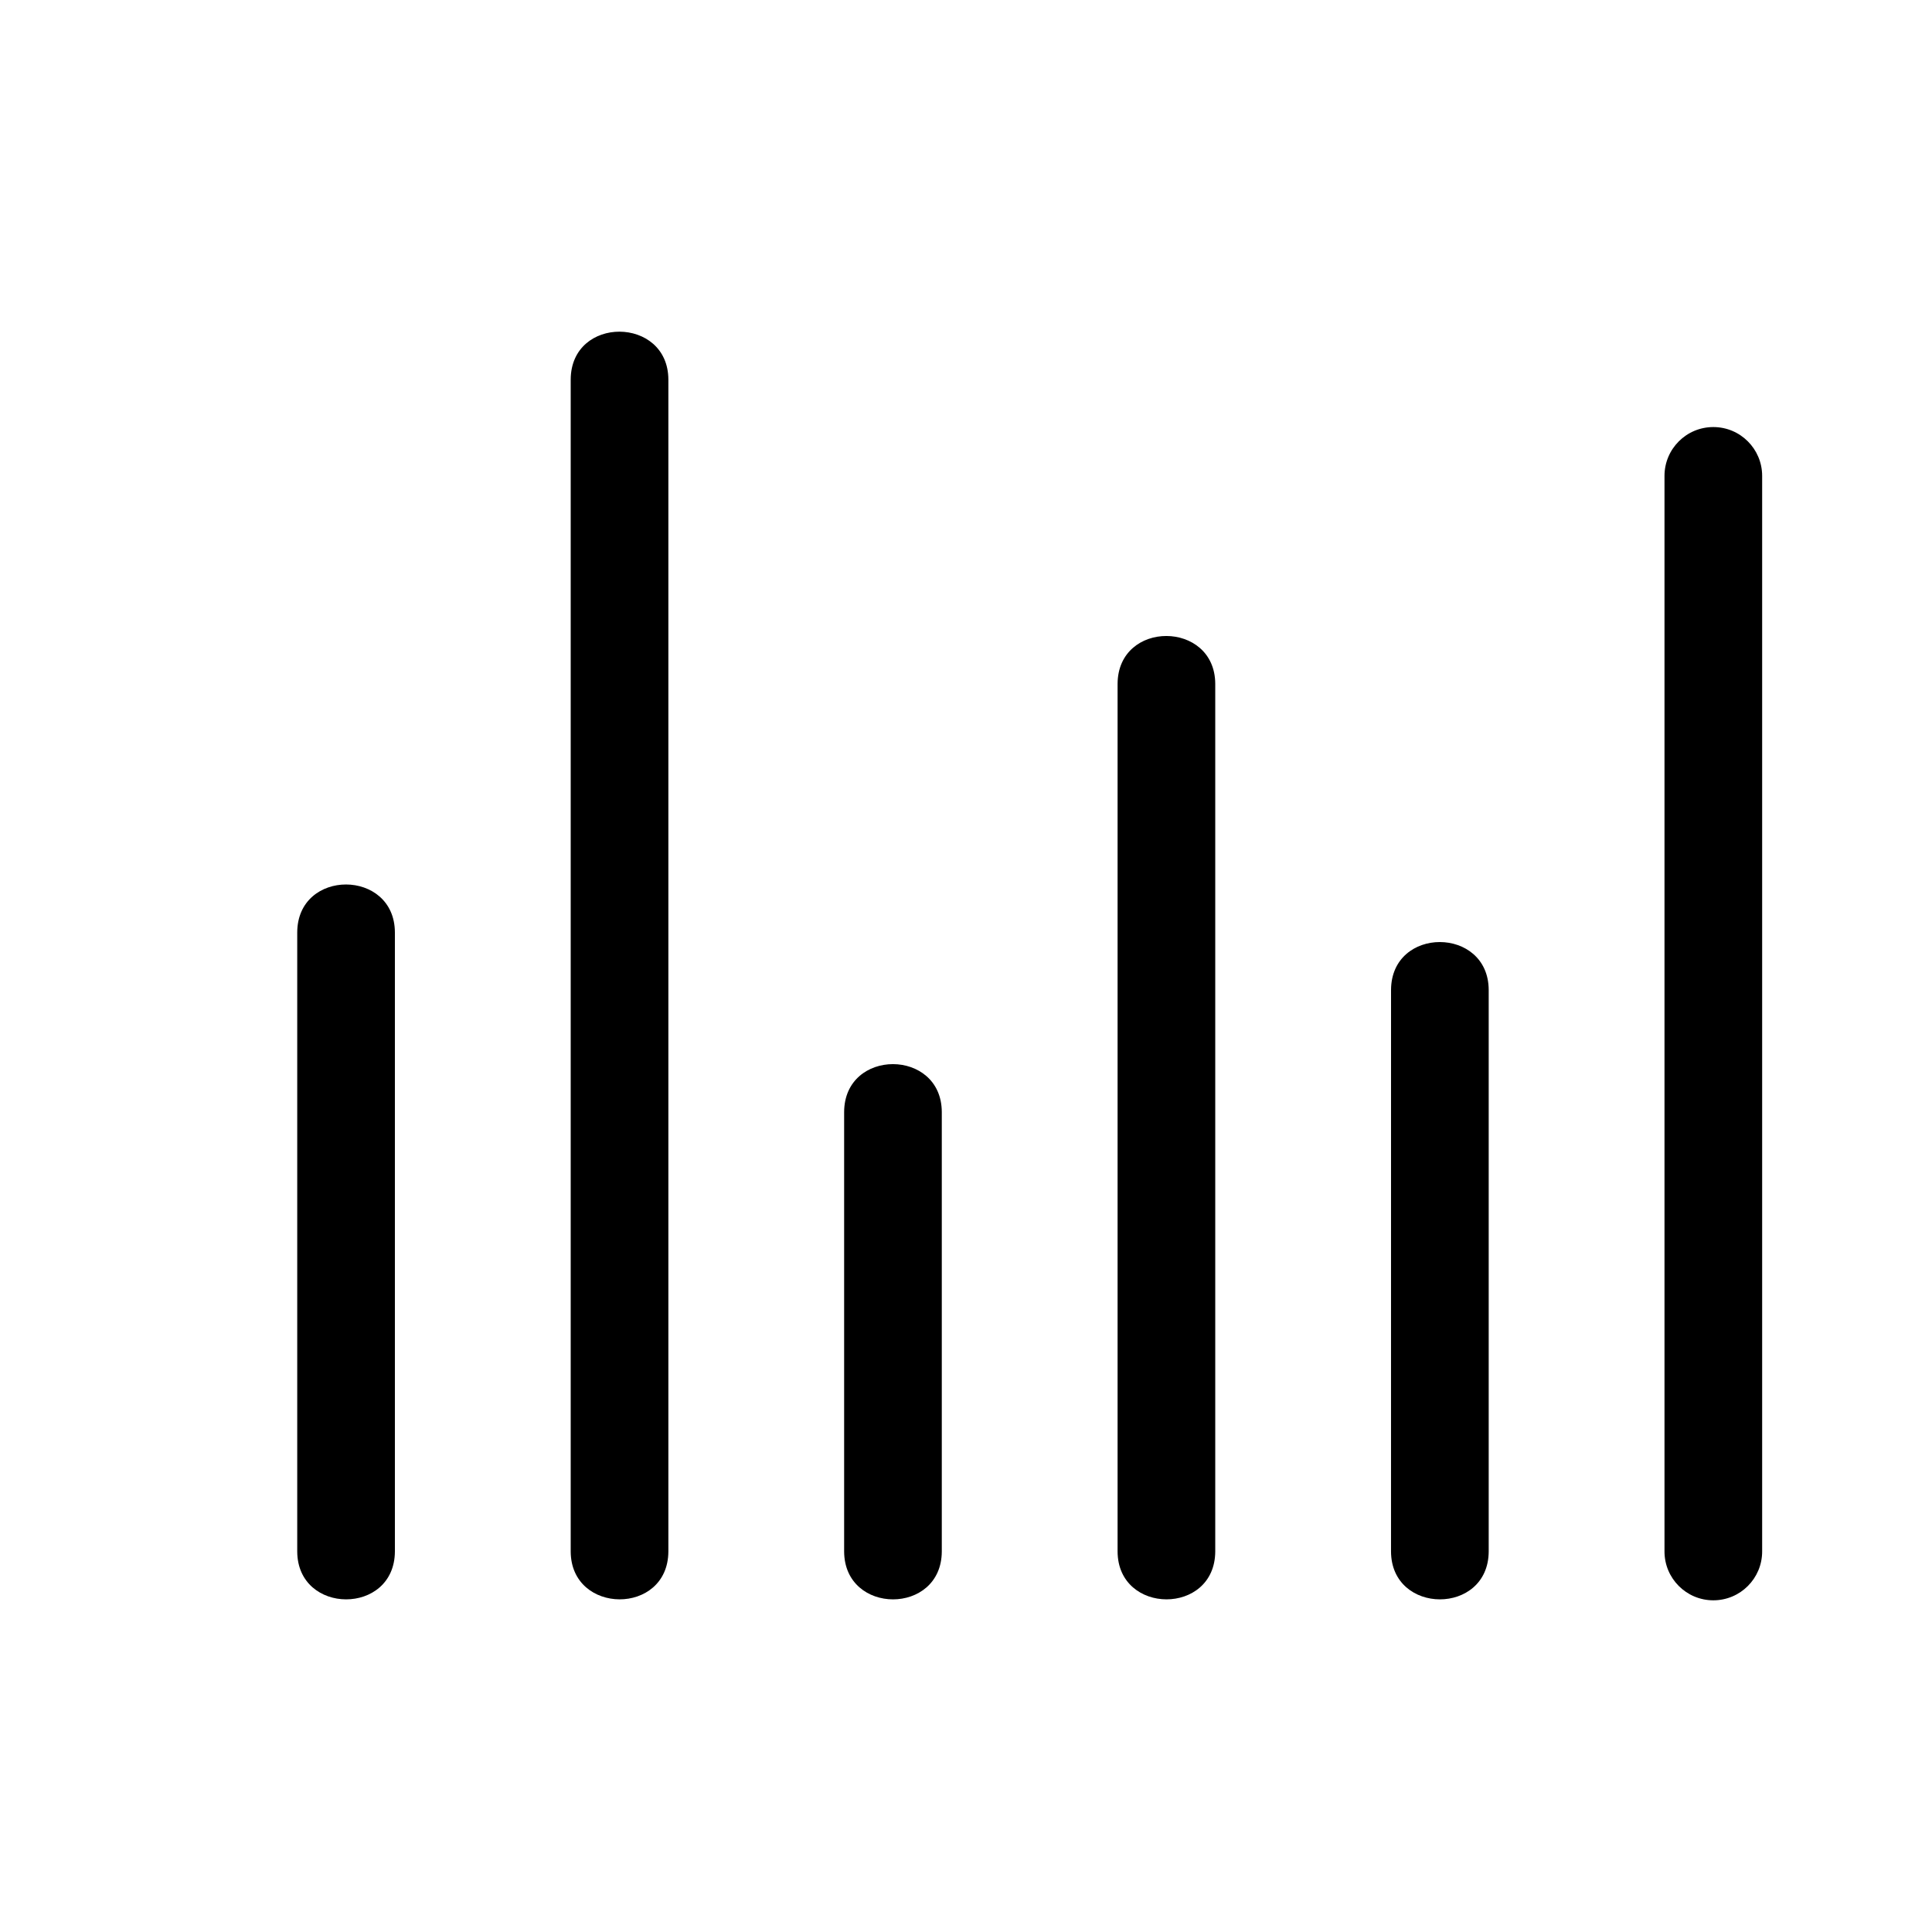 <?xml version="1.0" encoding="UTF-8"?><svg width="91" height="91" viewBox="0 0 91 91" fill="none" xmlns="http://www.w3.org/2000/svg">
<g id="003-equalizer">
<g id="Group">
<path id="Vector" d="M18.6 73.077V43.916C18.588 40.917 14.013 40.901 14 43.916V73.077C14.012 76.076 18.587 76.092 18.6 73.077Z" fill="black"/>
<path id="Vector_2" d="M31.481 73.077V17.877C31.471 14.887 26.894 14.855 26.881 17.877V73.077C26.891 76.067 31.467 76.099 31.481 73.077Z" fill="black"/>
<path id="Vector_3" d="M44.36 73.077V52.377C44.348 49.376 39.773 49.365 39.76 52.377C39.76 52.377 39.76 73.077 39.76 73.077C39.772 76.079 44.347 76.09 44.36 73.077Z" fill="black"/>
<path id="Vector_4" d="M57.24 73.077V32.211C57.229 29.216 52.653 29.193 52.64 32.211C52.64 32.211 52.64 73.077 52.64 73.077C52.651 76.072 57.226 76.095 57.24 73.077Z" fill="black"/>
<path id="Vector_5" d="M70.12 73.077V46.627C70.108 43.628 65.533 43.613 65.52 46.627C65.519 46.627 65.519 73.077 65.519 73.077C65.531 76.077 70.106 76.091 70.12 73.077Z" fill="black"/>
<path id="Vector_6" d="M80.7 20.115C79.43 20.115 78.4 21.145 78.4 22.415V73.077C78.4 74.347 79.43 75.377 80.7 75.377C81.971 75.377 83 74.347 83 73.077V22.415C83 21.145 81.971 20.115 80.7 20.115Z" fill="black"/>
</g>
</g>
</svg>

